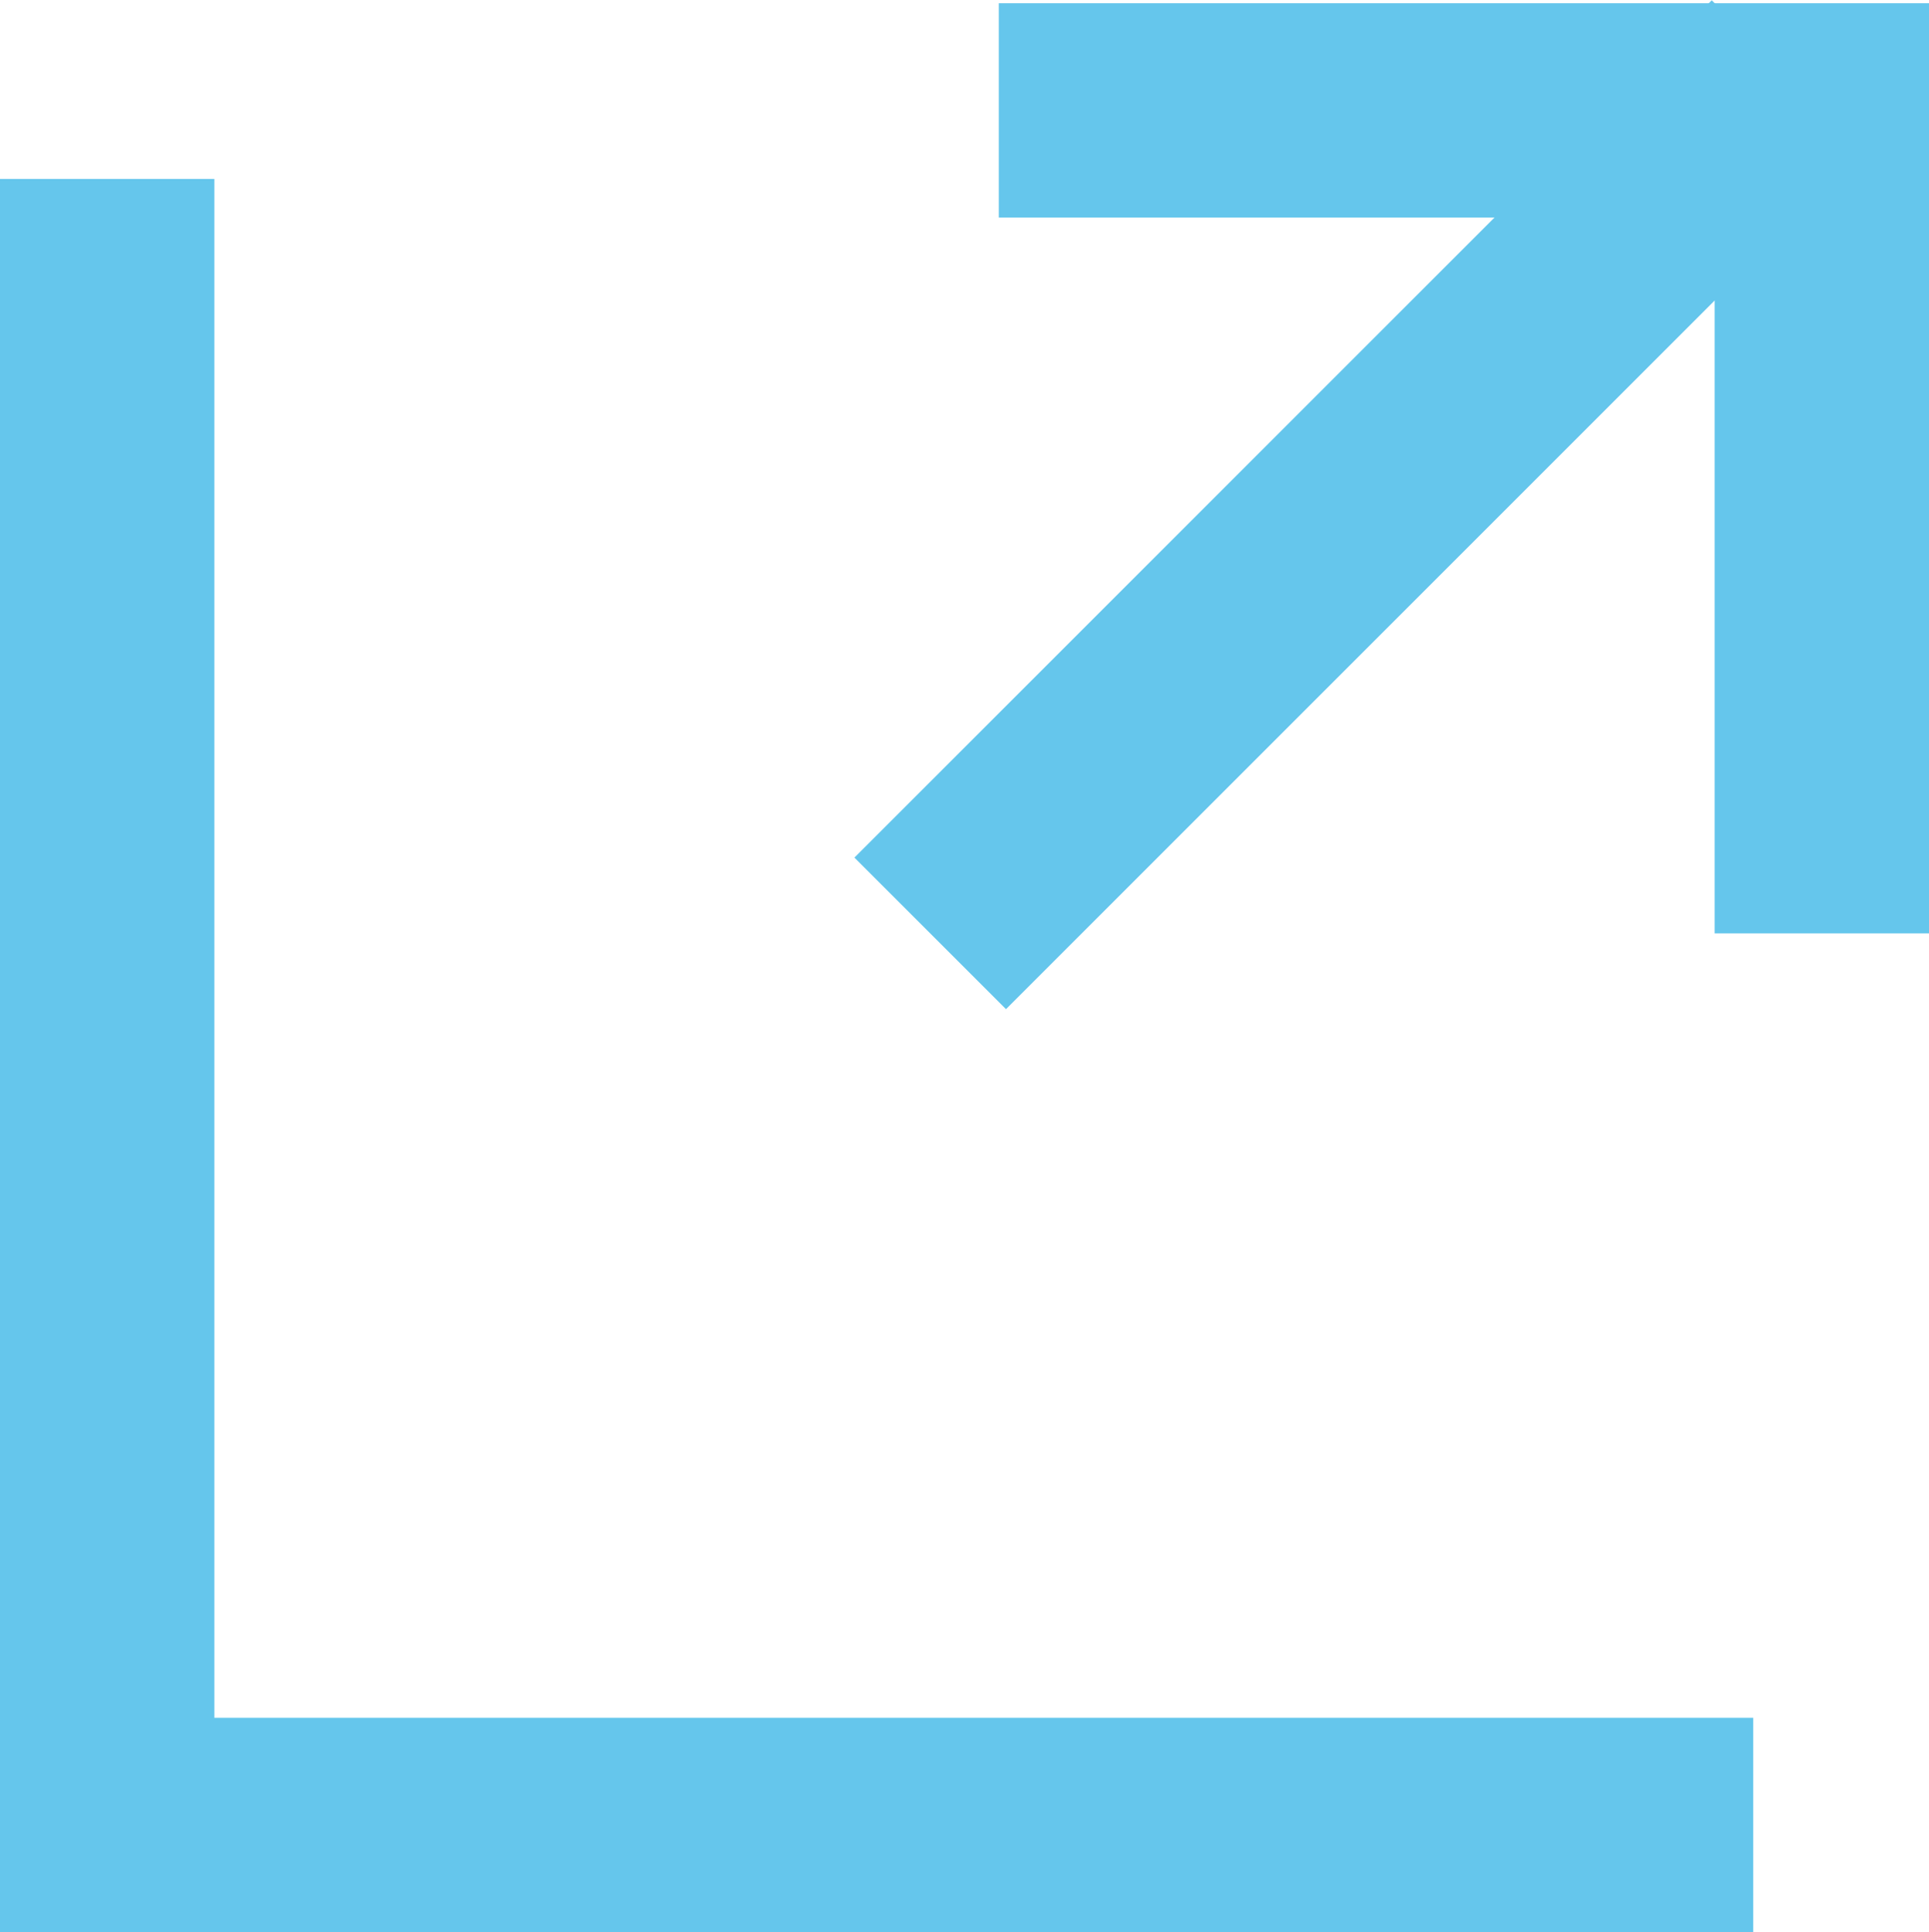<?xml version="1.0" encoding="UTF-8"?> <svg xmlns="http://www.w3.org/2000/svg" id="_レイヤー_2" data-name="レイヤー 2" viewBox="0 0 18 18.03"><defs><style> .cls-1 { fill: none; stroke: #65c6ec; stroke-miterlimit: 10; stroke-width: 2px; } </style></defs><g id="_デザイン" data-name="デザイン"><g><polyline class="cls-1" points="16.36 17.03 1 17.03 1 1.67"></polyline><g><polyline class="cls-1" points="9.32 1.03 17 1.03 17 8.71"></polyline><line class="cls-1" x1="16.68" y1=".71" x2="8.68" y2="8.71"></line></g></g></g></svg> 